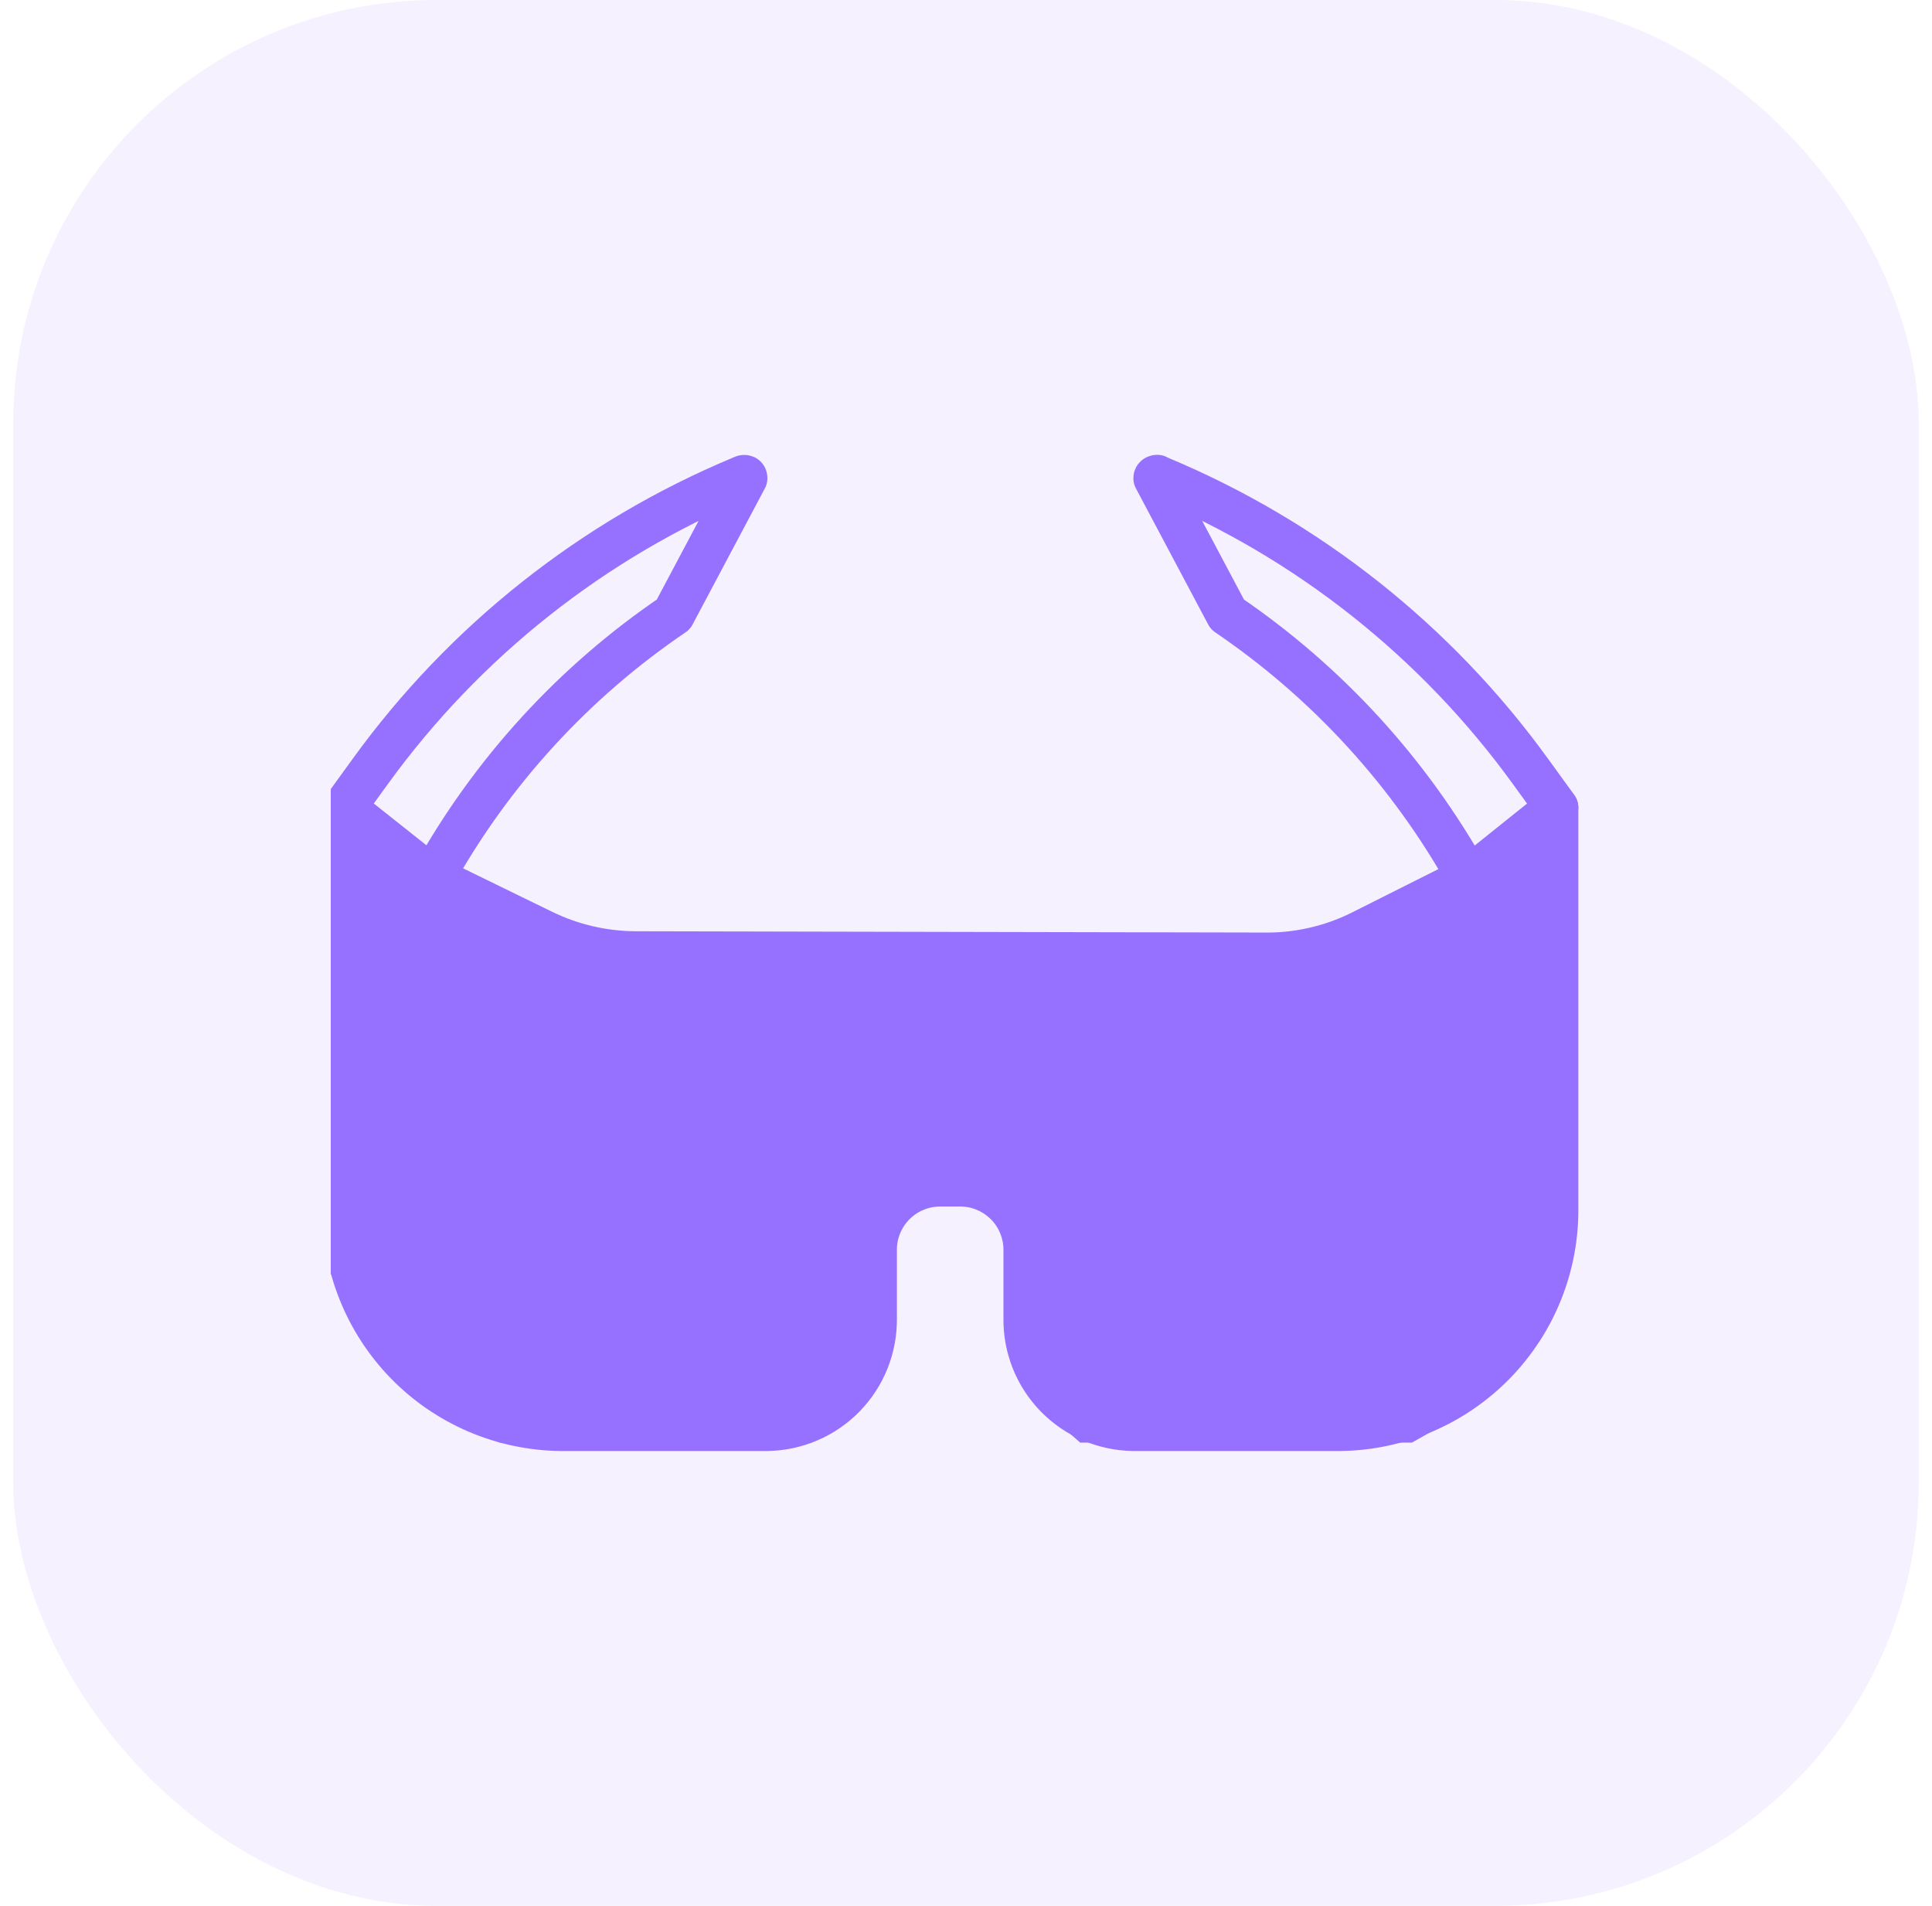<?xml version="1.0" encoding="UTF-8"?>
<svg xmlns="http://www.w3.org/2000/svg" width="73" height="72" viewBox="0 0 73 72" fill="none">
  <rect x="0.5" width="72" height="72" rx="16" fill="#9670FF" fill-opacity="0.1"></rect>
  <g clip-path="url(#clip0_401_32277)">
    <path d="M28.178 18.066L25.445 23.212C21.682 25.762 18.571 29.162 16.364 33.136V33.177L13.001 30.51L13.991 29.144C17.55 24.227 22.397 20.388 27.998 18.049L28.096 18.008C28.137 18 28.178 18 28.178 18.066Z" stroke="#9670FF" stroke-width="1.636" stroke-linecap="round" stroke-linejoin="round"></path>
    <path d="M43.642 18.066L46.375 23.212C50.15 25.776 53.271 29.189 55.489 33.177L58.819 30.51L57.829 29.144C54.27 24.227 49.423 20.388 43.822 18.049L43.724 18C43.724 18 43.642 18 43.642 18.066Z" stroke="#9670FF" stroke-width="1.636" stroke-linecap="round" stroke-linejoin="round"></path>
    <path d="M55.489 33.177L51.398 35.231C50.275 35.782 49.04 36.062 47.79 36.049L23.997 36C22.786 35.992 21.592 35.713 20.503 35.182L16.331 33.145" stroke="#9670FF" stroke-width="1.636" stroke-linecap="round" stroke-linejoin="round"></path>
    <path d="M58.819 30.518V45.605C58.834 46.694 58.634 47.775 58.231 48.786C57.828 49.798 57.229 50.72 56.469 51.5C55.709 52.279 54.803 52.902 53.802 53.331C52.801 53.76 51.726 53.987 50.637 54H42.824C42.279 53.993 41.741 53.88 41.241 53.665C40.741 53.451 40.288 53.14 39.907 52.75C39.528 52.36 39.228 51.899 39.026 51.393C38.825 50.888 38.725 50.347 38.733 49.803V47.283C38.741 46.955 38.684 46.629 38.565 46.323C38.446 46.018 38.266 45.739 38.037 45.505C37.809 45.27 37.535 45.083 37.233 44.956C36.931 44.828 36.606 44.763 36.278 44.763H35.525C35.197 44.763 34.873 44.828 34.571 44.956C34.269 45.083 33.995 45.27 33.766 45.505C33.537 45.739 33.358 46.018 33.239 46.323C33.119 46.629 33.062 46.955 33.071 47.283V49.803C33.078 50.347 32.978 50.888 32.777 51.393C32.575 51.899 32.276 52.36 31.896 52.75C31.516 53.14 31.063 53.451 30.562 53.665C30.062 53.88 29.524 53.993 28.98 54H21.183C20.094 53.987 19.018 53.76 18.018 53.331C17.017 52.902 16.11 52.279 15.351 51.5C14.591 50.72 13.992 49.798 13.589 48.786C13.185 47.775 12.986 46.694 13.001 45.605V30.518" stroke="#9670FF" stroke-width="1.636" stroke-linecap="round" stroke-linejoin="round"></path>
    <path d="M13 48V31.787V31L16.5 33L23 36H49L54.5 34L59 31V46.5C58.293 50.042 57.239 51.768 53.22 54H41C38.926 52.197 38.739 51.368 39 50C38.663 45.951 38.128 44.565 36 45C33.392 44.434 33.003 45.998 33 50C32.989 51.868 32.306 52.701 30.5 54H19C16.177 52.571 14.76 51.448 13 48Z" fill="#9670FF" stroke="#9670FF"></path>
  </g>
  <defs>
    <clipPath id="clip0_401_32277">
      <rect width="48" height="48" fill="white" transform="translate(12.5 12)"></rect>
    </clipPath>
  </defs>
</svg>
